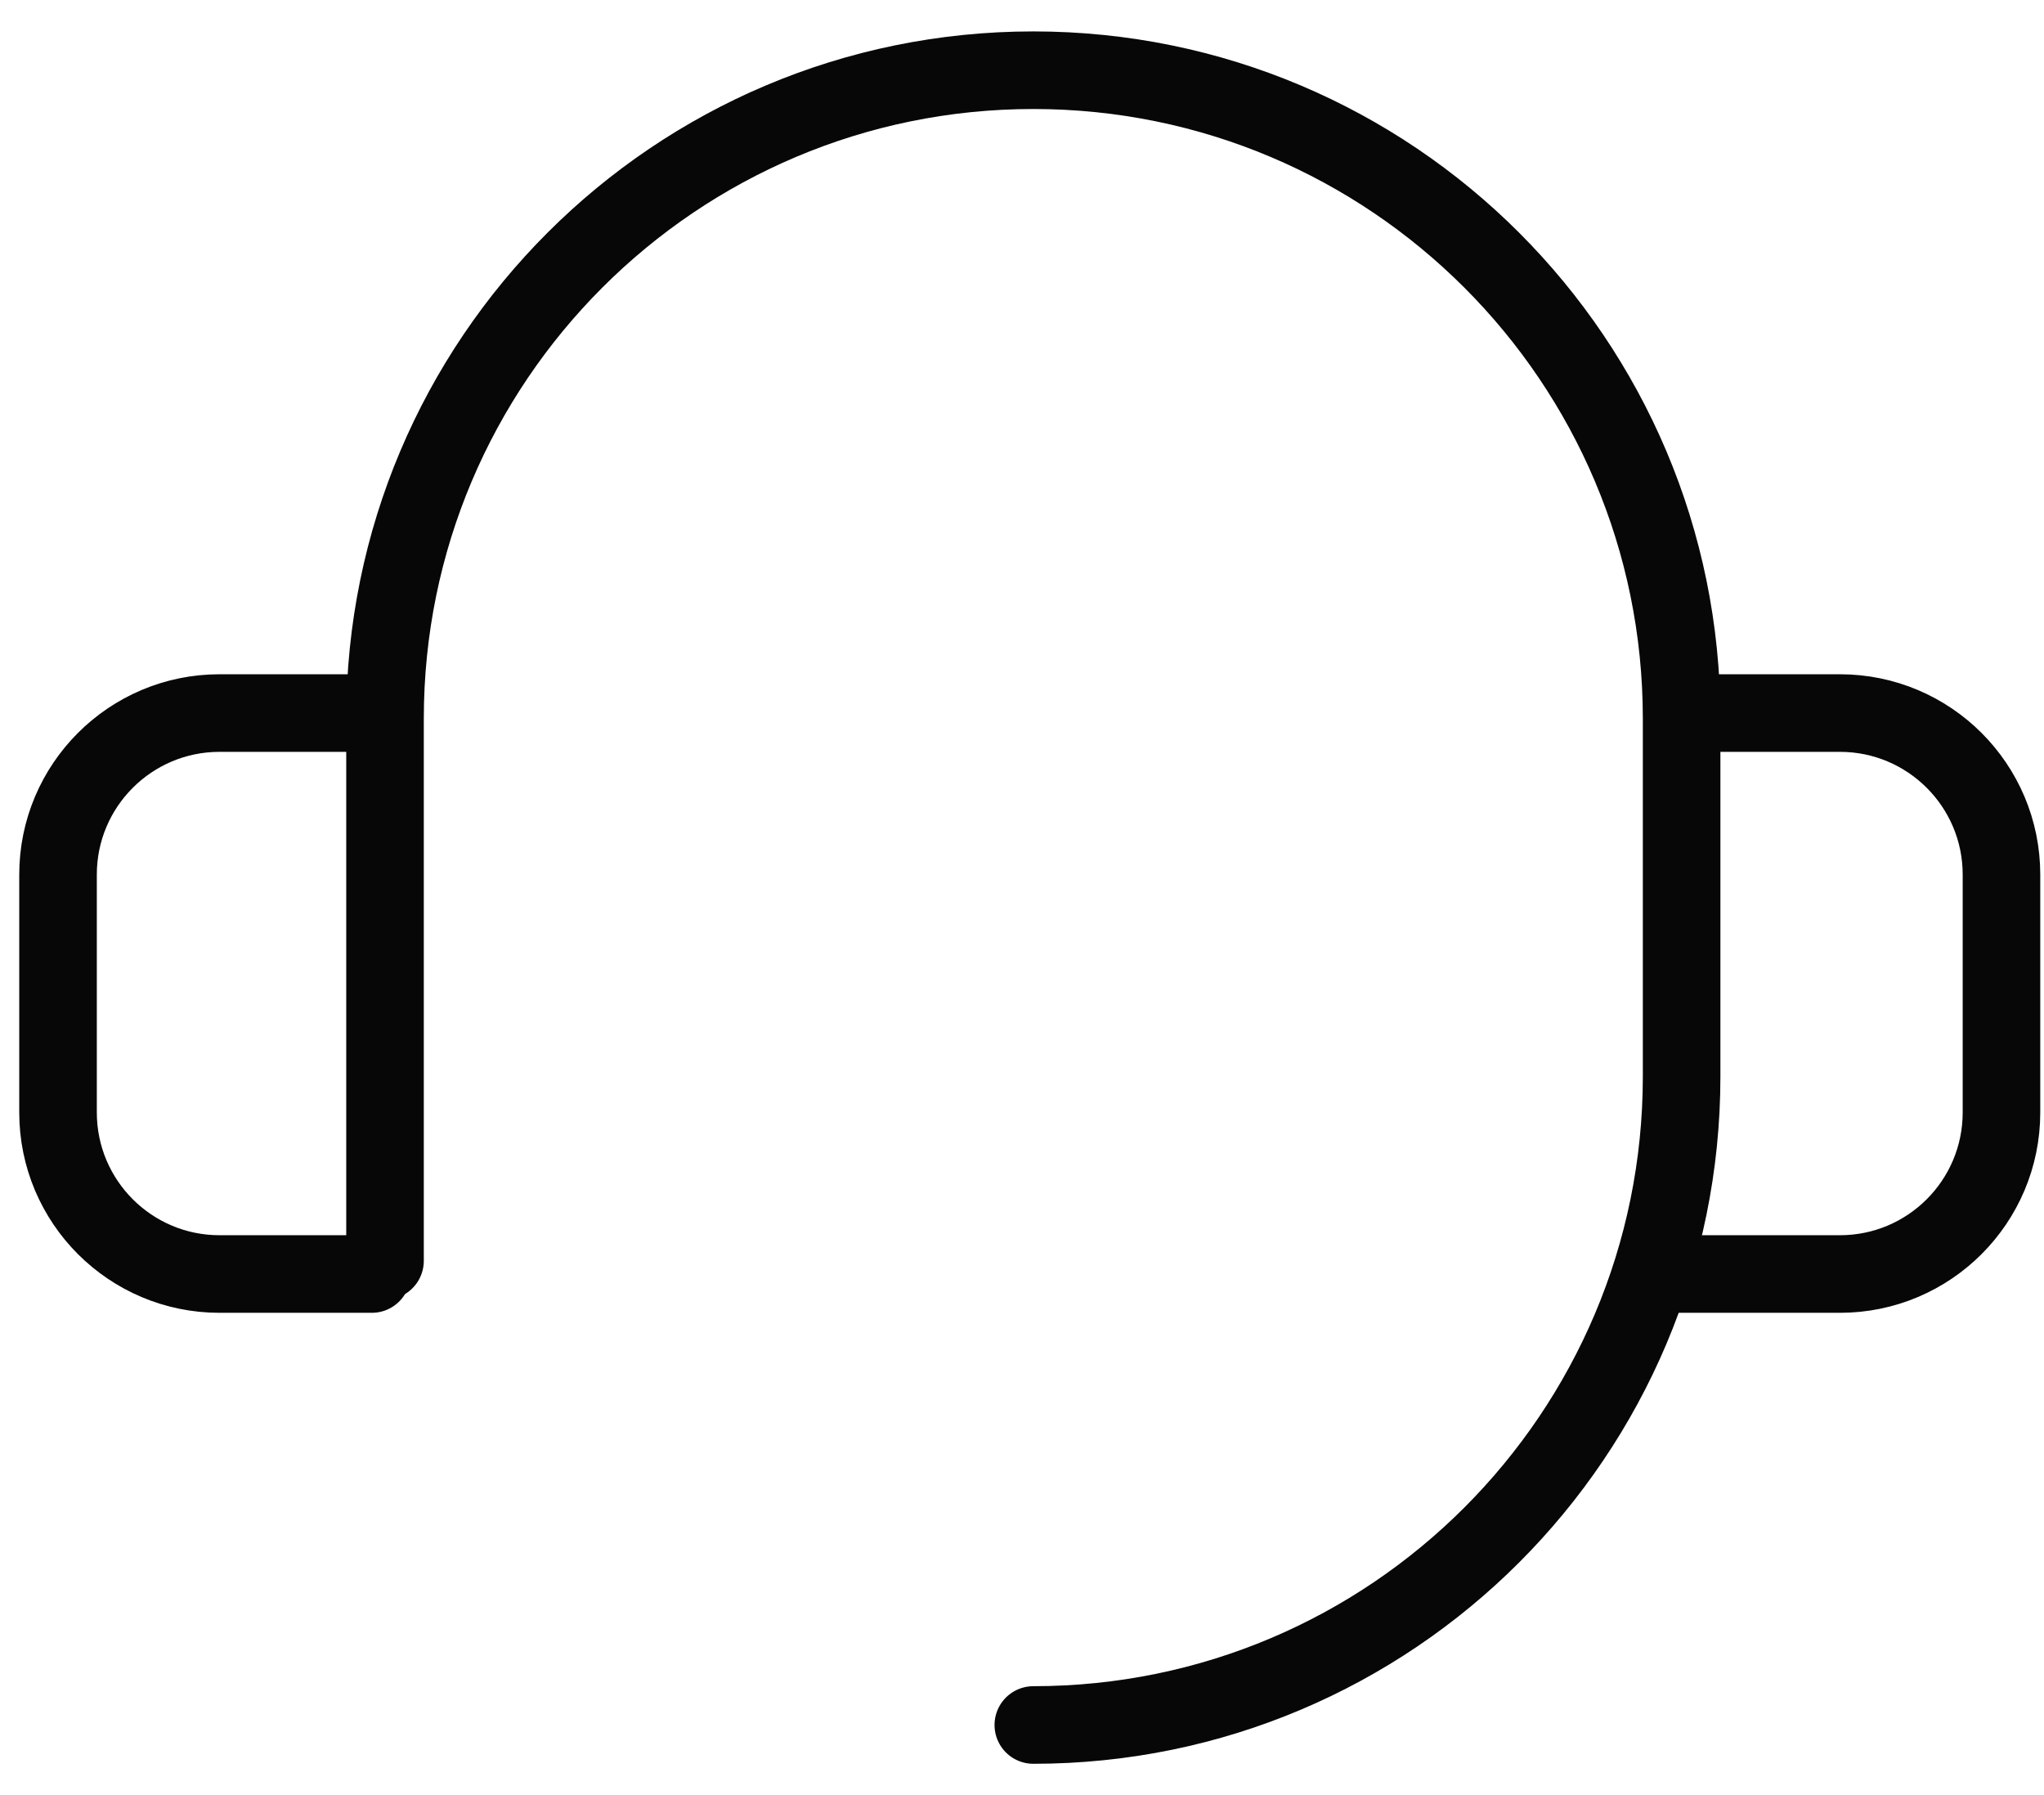 <svg width="41" height="36" viewBox="0 0 41 36" fill="none" xmlns="http://www.w3.org/2000/svg">
<path d="M7.723 25.285V14.412C7.723 7.231 13.546 1.408 20.727 1.408C27.908 1.408 33.731 7.231 33.731 14.412V21.589C33.731 28.77 27.908 34.594 20.727 34.594" stroke="#070707" stroke-width="1.556" stroke-miterlimit="10" stroke-linecap="round" stroke-linejoin="round"/>
<path d="M34.121 14.3H36.906C38.696 14.3 40.147 15.751 40.147 17.54V22.309C40.147 24.099 38.696 25.55 36.906 25.55H33.615" stroke="#070707" stroke-width="1.556" stroke-miterlimit="10" stroke-linecap="round" stroke-linejoin="round"/>
<path d="M7.19 14.3H4.404C2.615 14.3 1.164 15.751 1.164 17.54V22.309C1.164 24.099 2.615 25.55 4.404 25.55H7.458" stroke="#070707" stroke-width="1.556" stroke-miterlimit="10" stroke-linecap="round" stroke-linejoin="round"/>
</svg>
